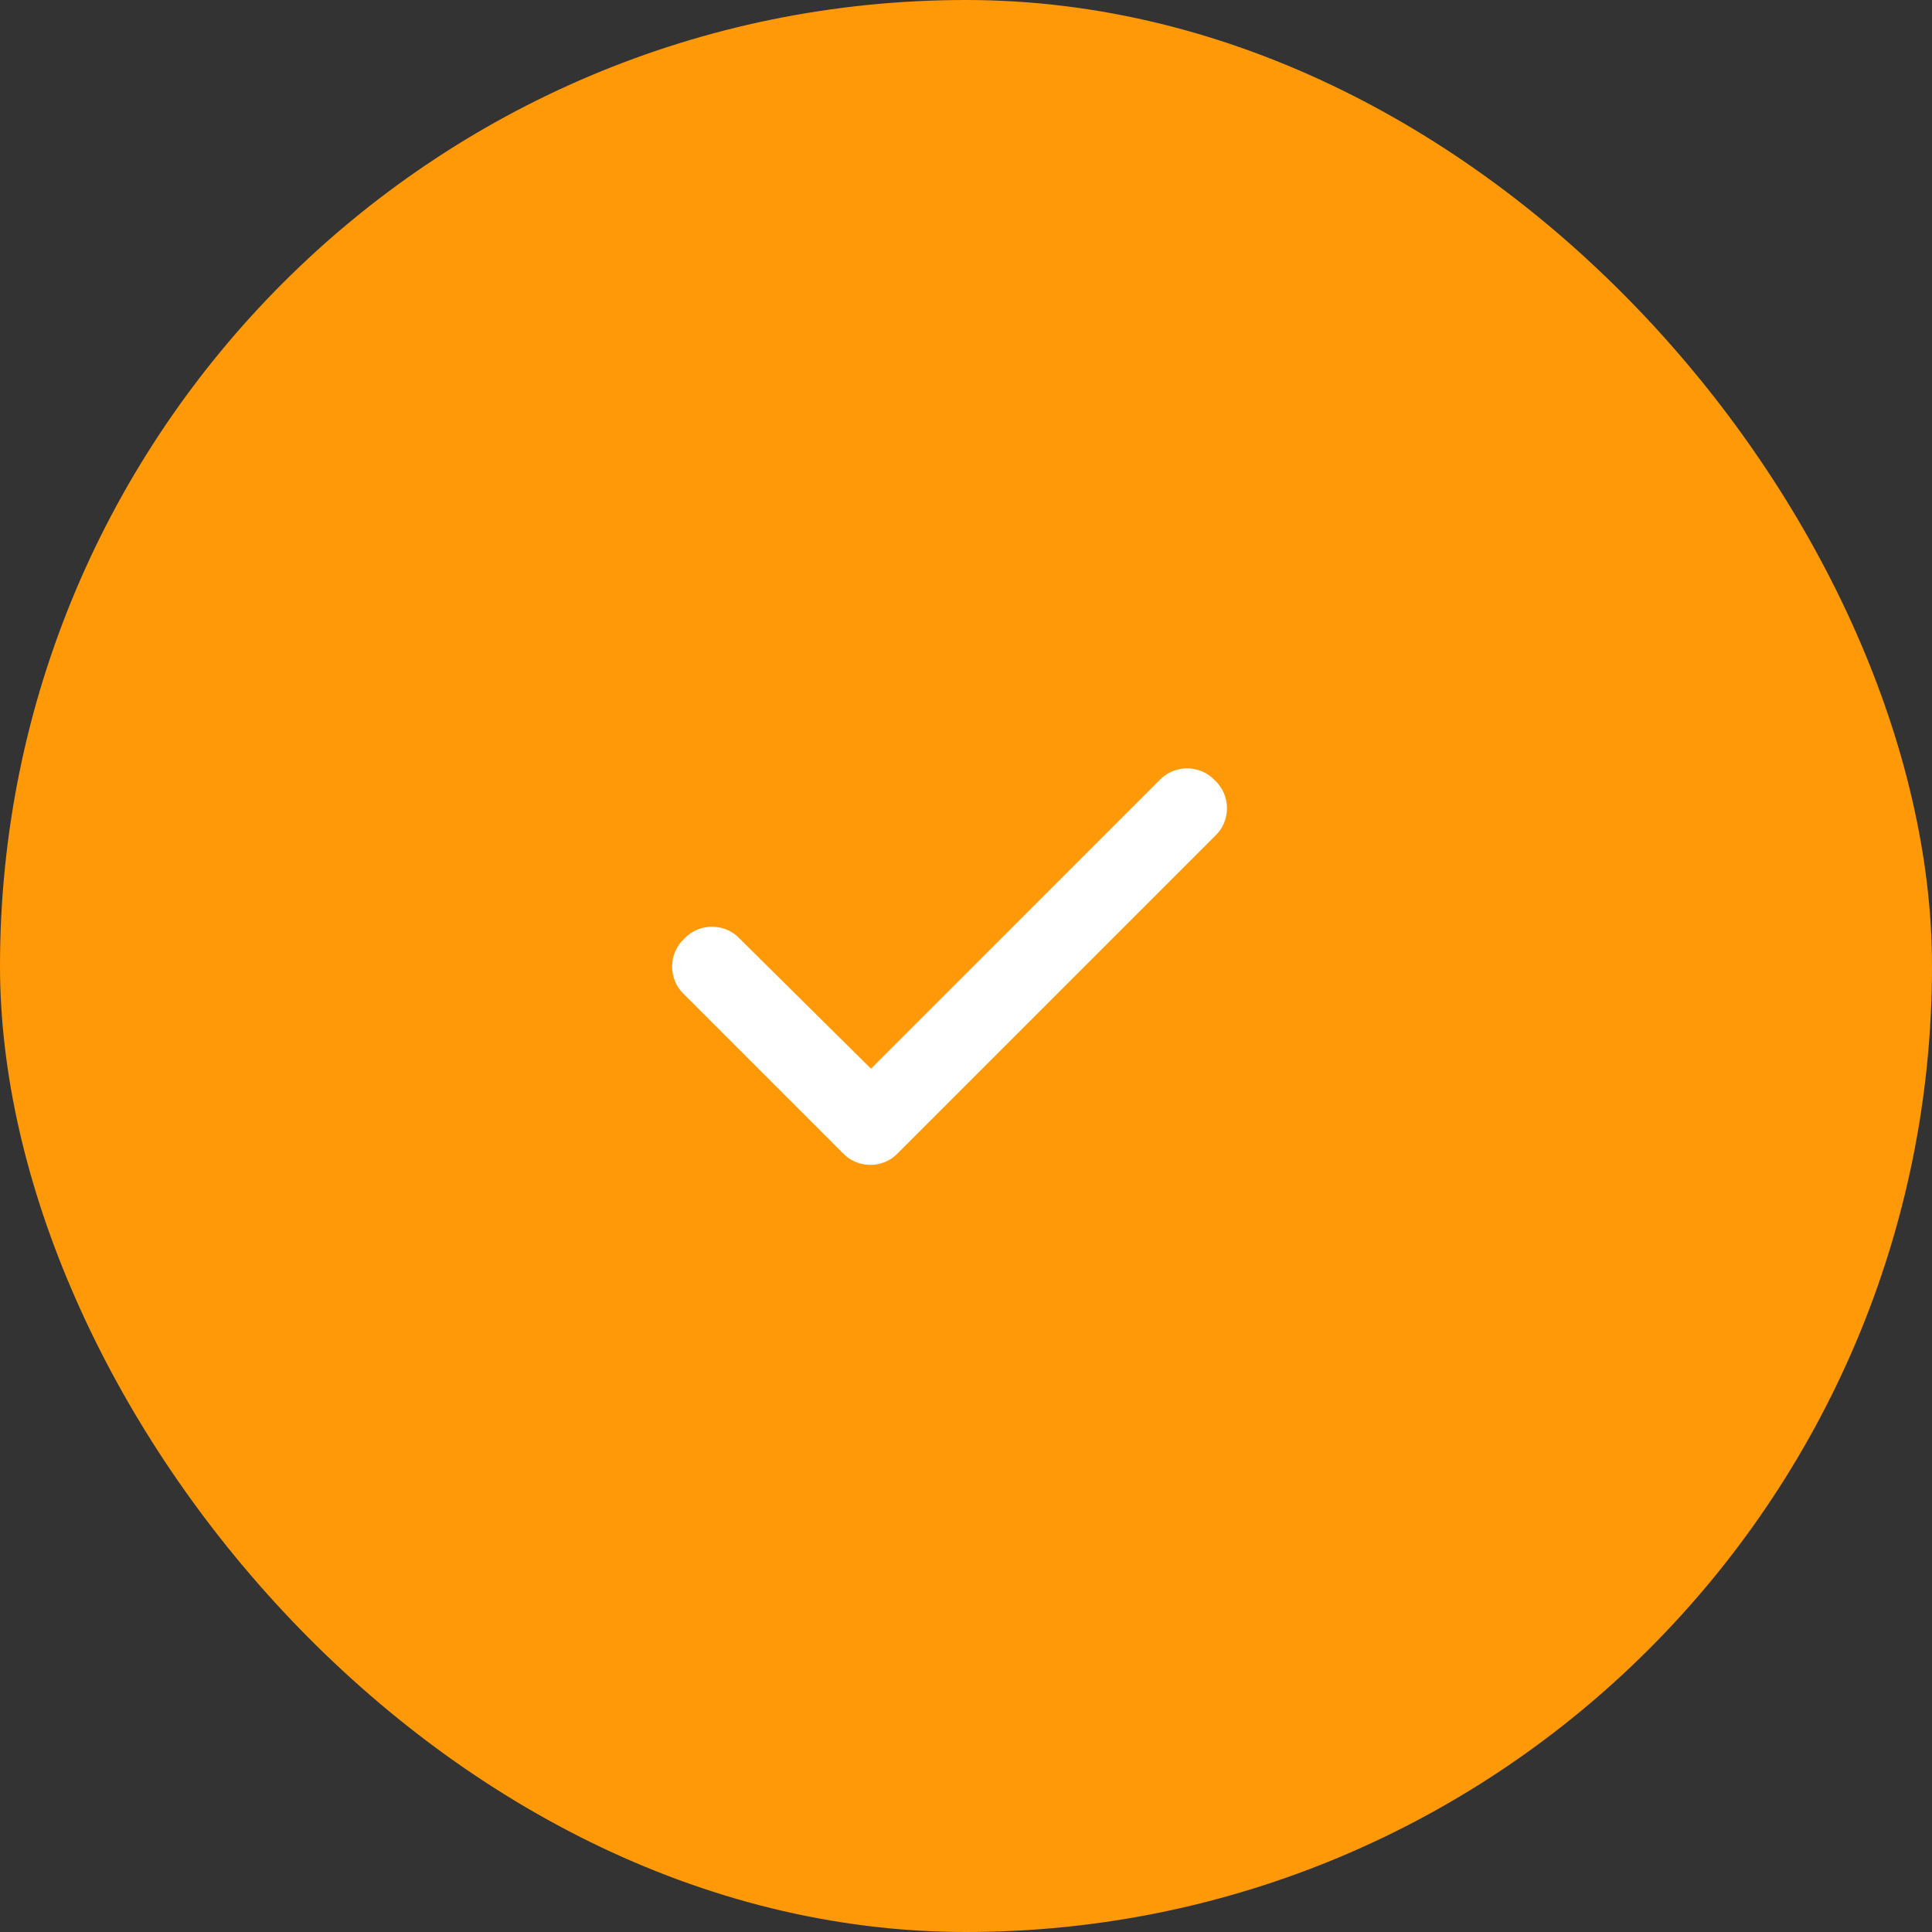 <svg width="61" height="61" viewBox="0 0 61 61" fill="none" xmlns="http://www.w3.org/2000/svg">
<rect x="0" y="0" width="61" height="61" fill="#333333" stroke="none"/>
<rect width="61" height="61" rx="30.5" fill="#ff9908"/>
<path d="M38.359 24.641C38.867 25.109 38.867 25.93 38.359 26.398L28.359 36.398C27.891 36.906 27.07 36.906 26.602 36.398L21.602 31.398C21.094 30.93 21.094 30.109 21.602 29.641C22.07 29.133 22.891 29.133 23.359 29.641L27.5 33.742L36.602 24.641C37.07 24.133 37.891 24.133 38.359 24.641Z" fill="white"/>
</svg>
